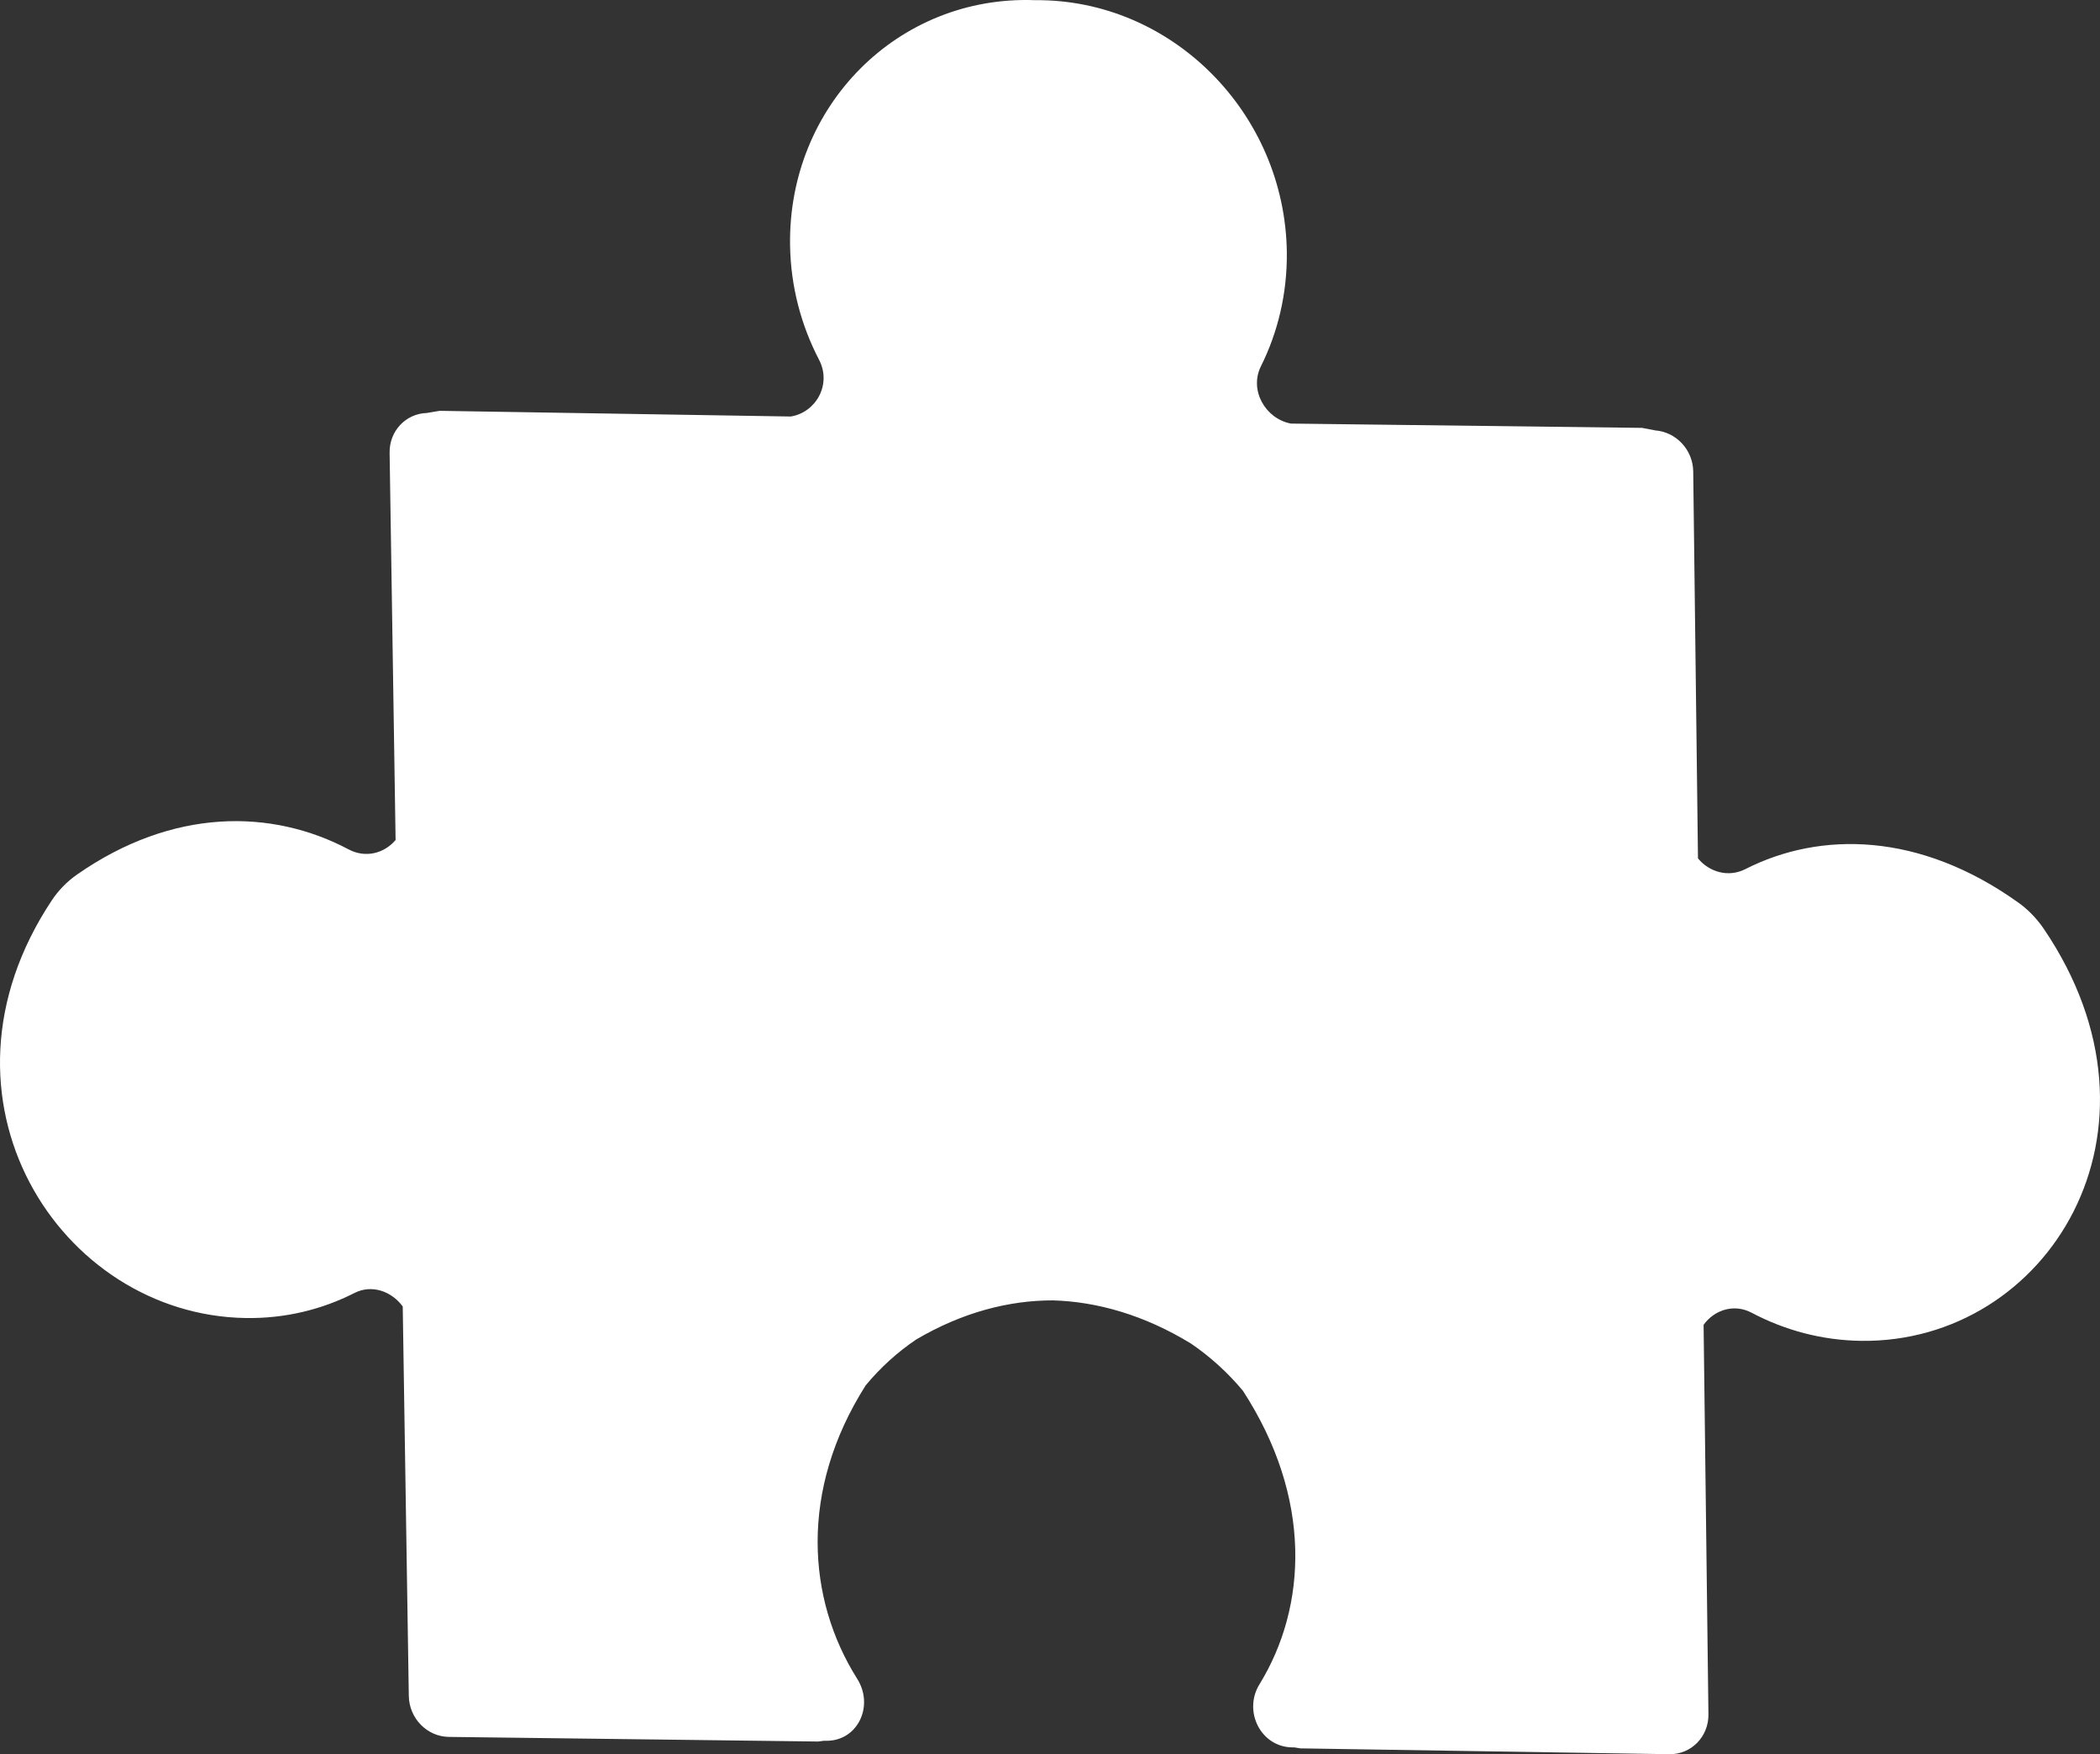 <?xml version="1.0" encoding="UTF-8"?> <svg xmlns="http://www.w3.org/2000/svg" width="85" height="71" viewBox="0 0 85 71" fill="none"><rect x="0" y="0" width="85" height="71" fill="#333333" stroke="none"/><path d="M66.978 17.416L66.462 17.318L52.252 17.144C51.221 16.95 50.551 15.794 51.04 14.819C51.724 13.445 52.104 11.881 52.086 10.209C52.014 4.575 47.423 -0.045 41.894 0.007C36.352 -0.201 31.893 4.288 31.979 9.929C32.004 11.597 32.429 13.173 33.155 14.567C33.668 15.557 33.031 16.693 32.007 16.858L17.793 16.628L17.278 16.715C16.424 16.74 15.753 17.446 15.77 18.331L16.012 33.998C15.565 34.53 14.805 34.749 14.108 34.377C11.002 32.733 6.996 32.691 3.117 35.398C2.718 35.675 2.366 36.035 2.097 36.441C-3.237 44.469 2.419 53.228 9.942 53.346C11.534 53.372 13.032 53.003 14.348 52.332C15.058 51.971 15.86 52.272 16.301 52.879L16.547 68.637C16.56 69.552 17.291 70.294 18.177 70.3L33.118 70.487L33.348 70.456L33.438 70.457C34.709 70.475 35.397 69.05 34.692 67.942C32.669 64.729 32.339 60.326 35.039 56.073C35.63 55.359 36.319 54.731 37.088 54.213C38.952 53.116 40.837 52.63 42.622 52.632C44.407 52.684 46.309 53.221 48.202 54.377C48.986 54.91 49.693 55.553 50.308 56.29C53.124 60.625 52.915 65.02 50.977 68.174C50.309 69.264 51.035 70.71 52.304 70.724L52.394 70.725L52.628 70.764L67.566 71C68.454 71.015 69.164 70.29 69.151 69.382L68.955 53.621C69.382 53.026 70.178 52.751 70.898 53.131C72.24 53.841 73.746 54.25 75.338 54.27C82.86 54.364 88.272 45.765 82.719 37.584C82.434 37.168 82.073 36.795 81.666 36.512C77.71 33.695 73.701 33.622 70.643 35.178C69.954 35.527 69.182 35.294 68.728 34.743L68.535 19.082C68.525 18.199 67.834 17.475 66.979 17.419L66.978 17.416Z" fill="white"></path></svg> 